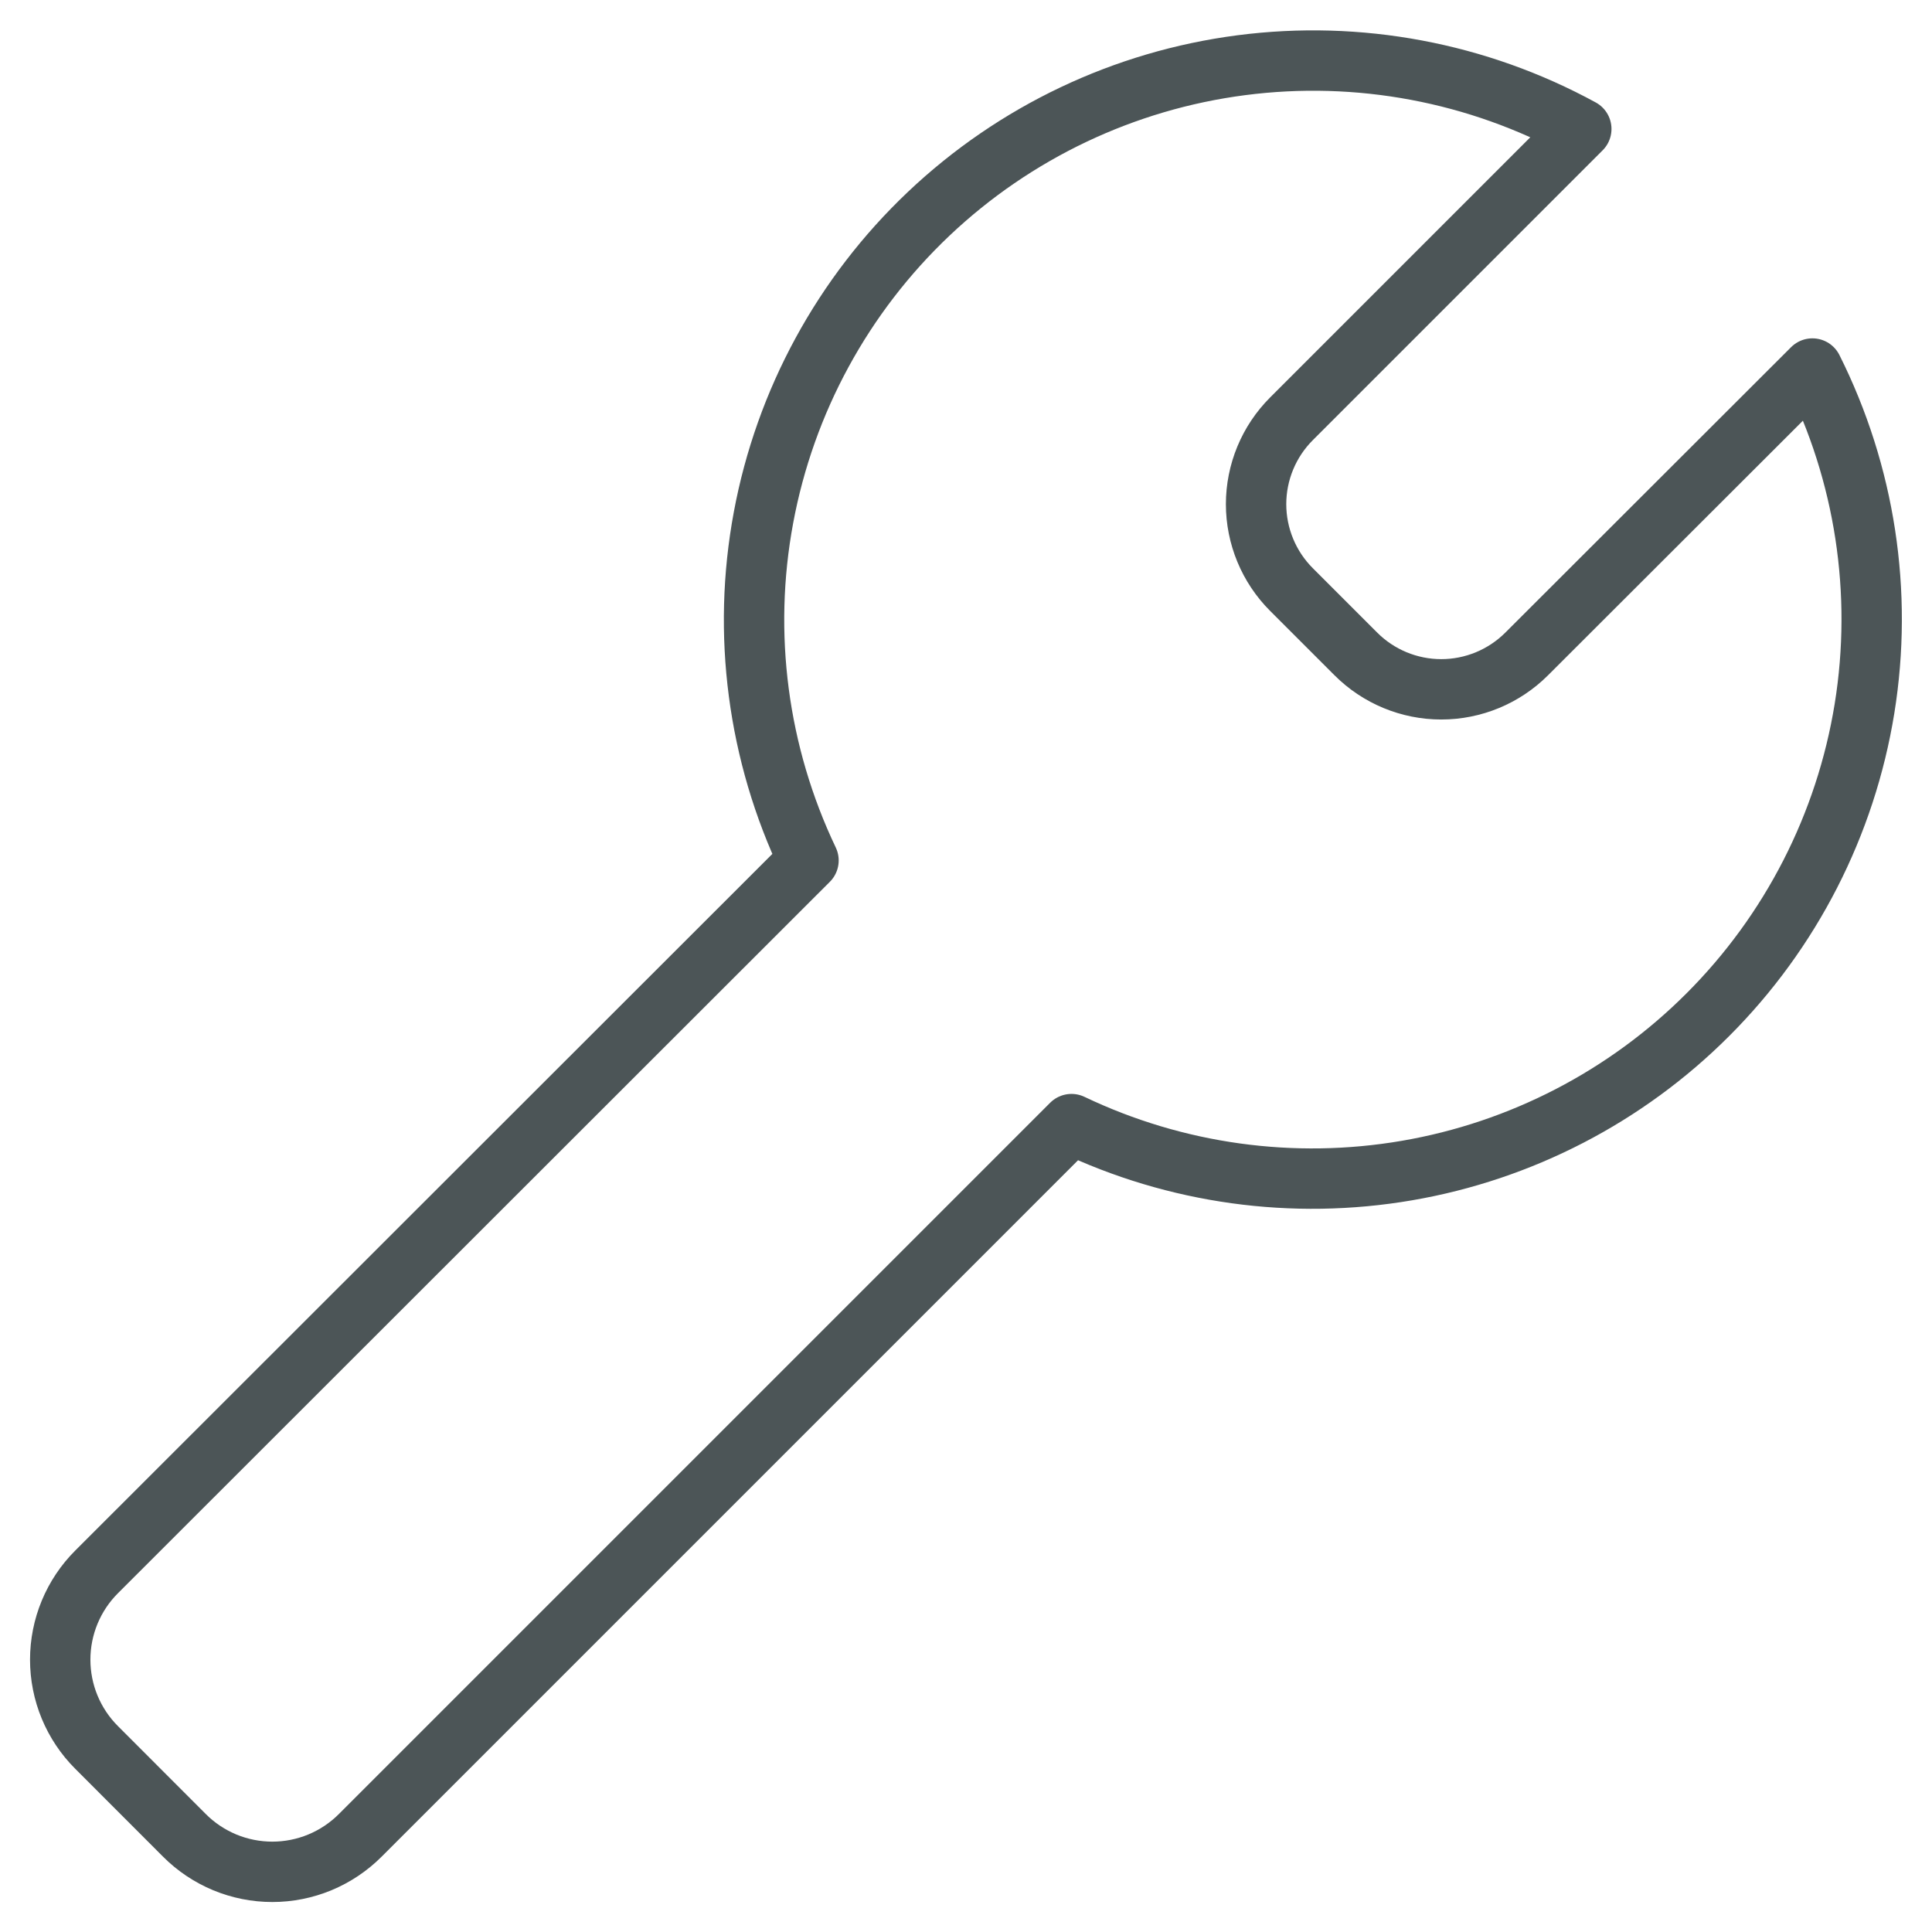 <?xml version="1.0" encoding="utf-8"?>
<svg xmlns="http://www.w3.org/2000/svg" fill="none" height="48" viewBox="0 0 48 48" width="48">
<path d="M42.429 25.212C44.494 23.148 45.856 20.486 46.323 17.604C46.789 14.722 46.337 11.766 45.029 9.156L37.929 16.248C37.366 16.81 36.603 17.126 35.808 17.126C35.012 17.126 34.249 16.81 33.687 16.248L32.087 14.648C31.808 14.369 31.587 14.039 31.436 13.675C31.285 13.31 31.207 12.92 31.207 12.526C31.207 12.132 31.285 11.742 31.436 11.377C31.587 11.013 31.808 10.683 32.087 10.404L39.287 3.204C36.709 1.797 33.752 1.242 30.84 1.62C27.927 1.998 25.21 3.289 23.077 5.308C20.944 7.327 19.506 9.97 18.969 12.857C18.431 15.744 18.823 18.727 20.087 21.378L2.401 39.052C2.114 39.338 1.886 39.679 1.731 40.053C1.576 40.427 1.496 40.829 1.496 41.234C1.496 41.639 1.576 42.041 1.731 42.415C1.886 42.789 2.114 43.13 2.401 43.416L4.583 45.6C4.869 45.887 5.21 46.114 5.584 46.27C5.959 46.425 6.36 46.505 6.766 46.505C7.171 46.505 7.573 46.425 7.947 46.27C8.322 46.114 8.662 45.887 8.949 45.6L26.621 27.928C29.213 29.165 32.125 29.568 34.956 29.082C37.787 28.596 40.398 27.244 42.429 25.212V25.212Z" stroke="#4C5557" stroke-linecap="round" stroke-linejoin="round" stroke-width="1.5"/>
</svg>